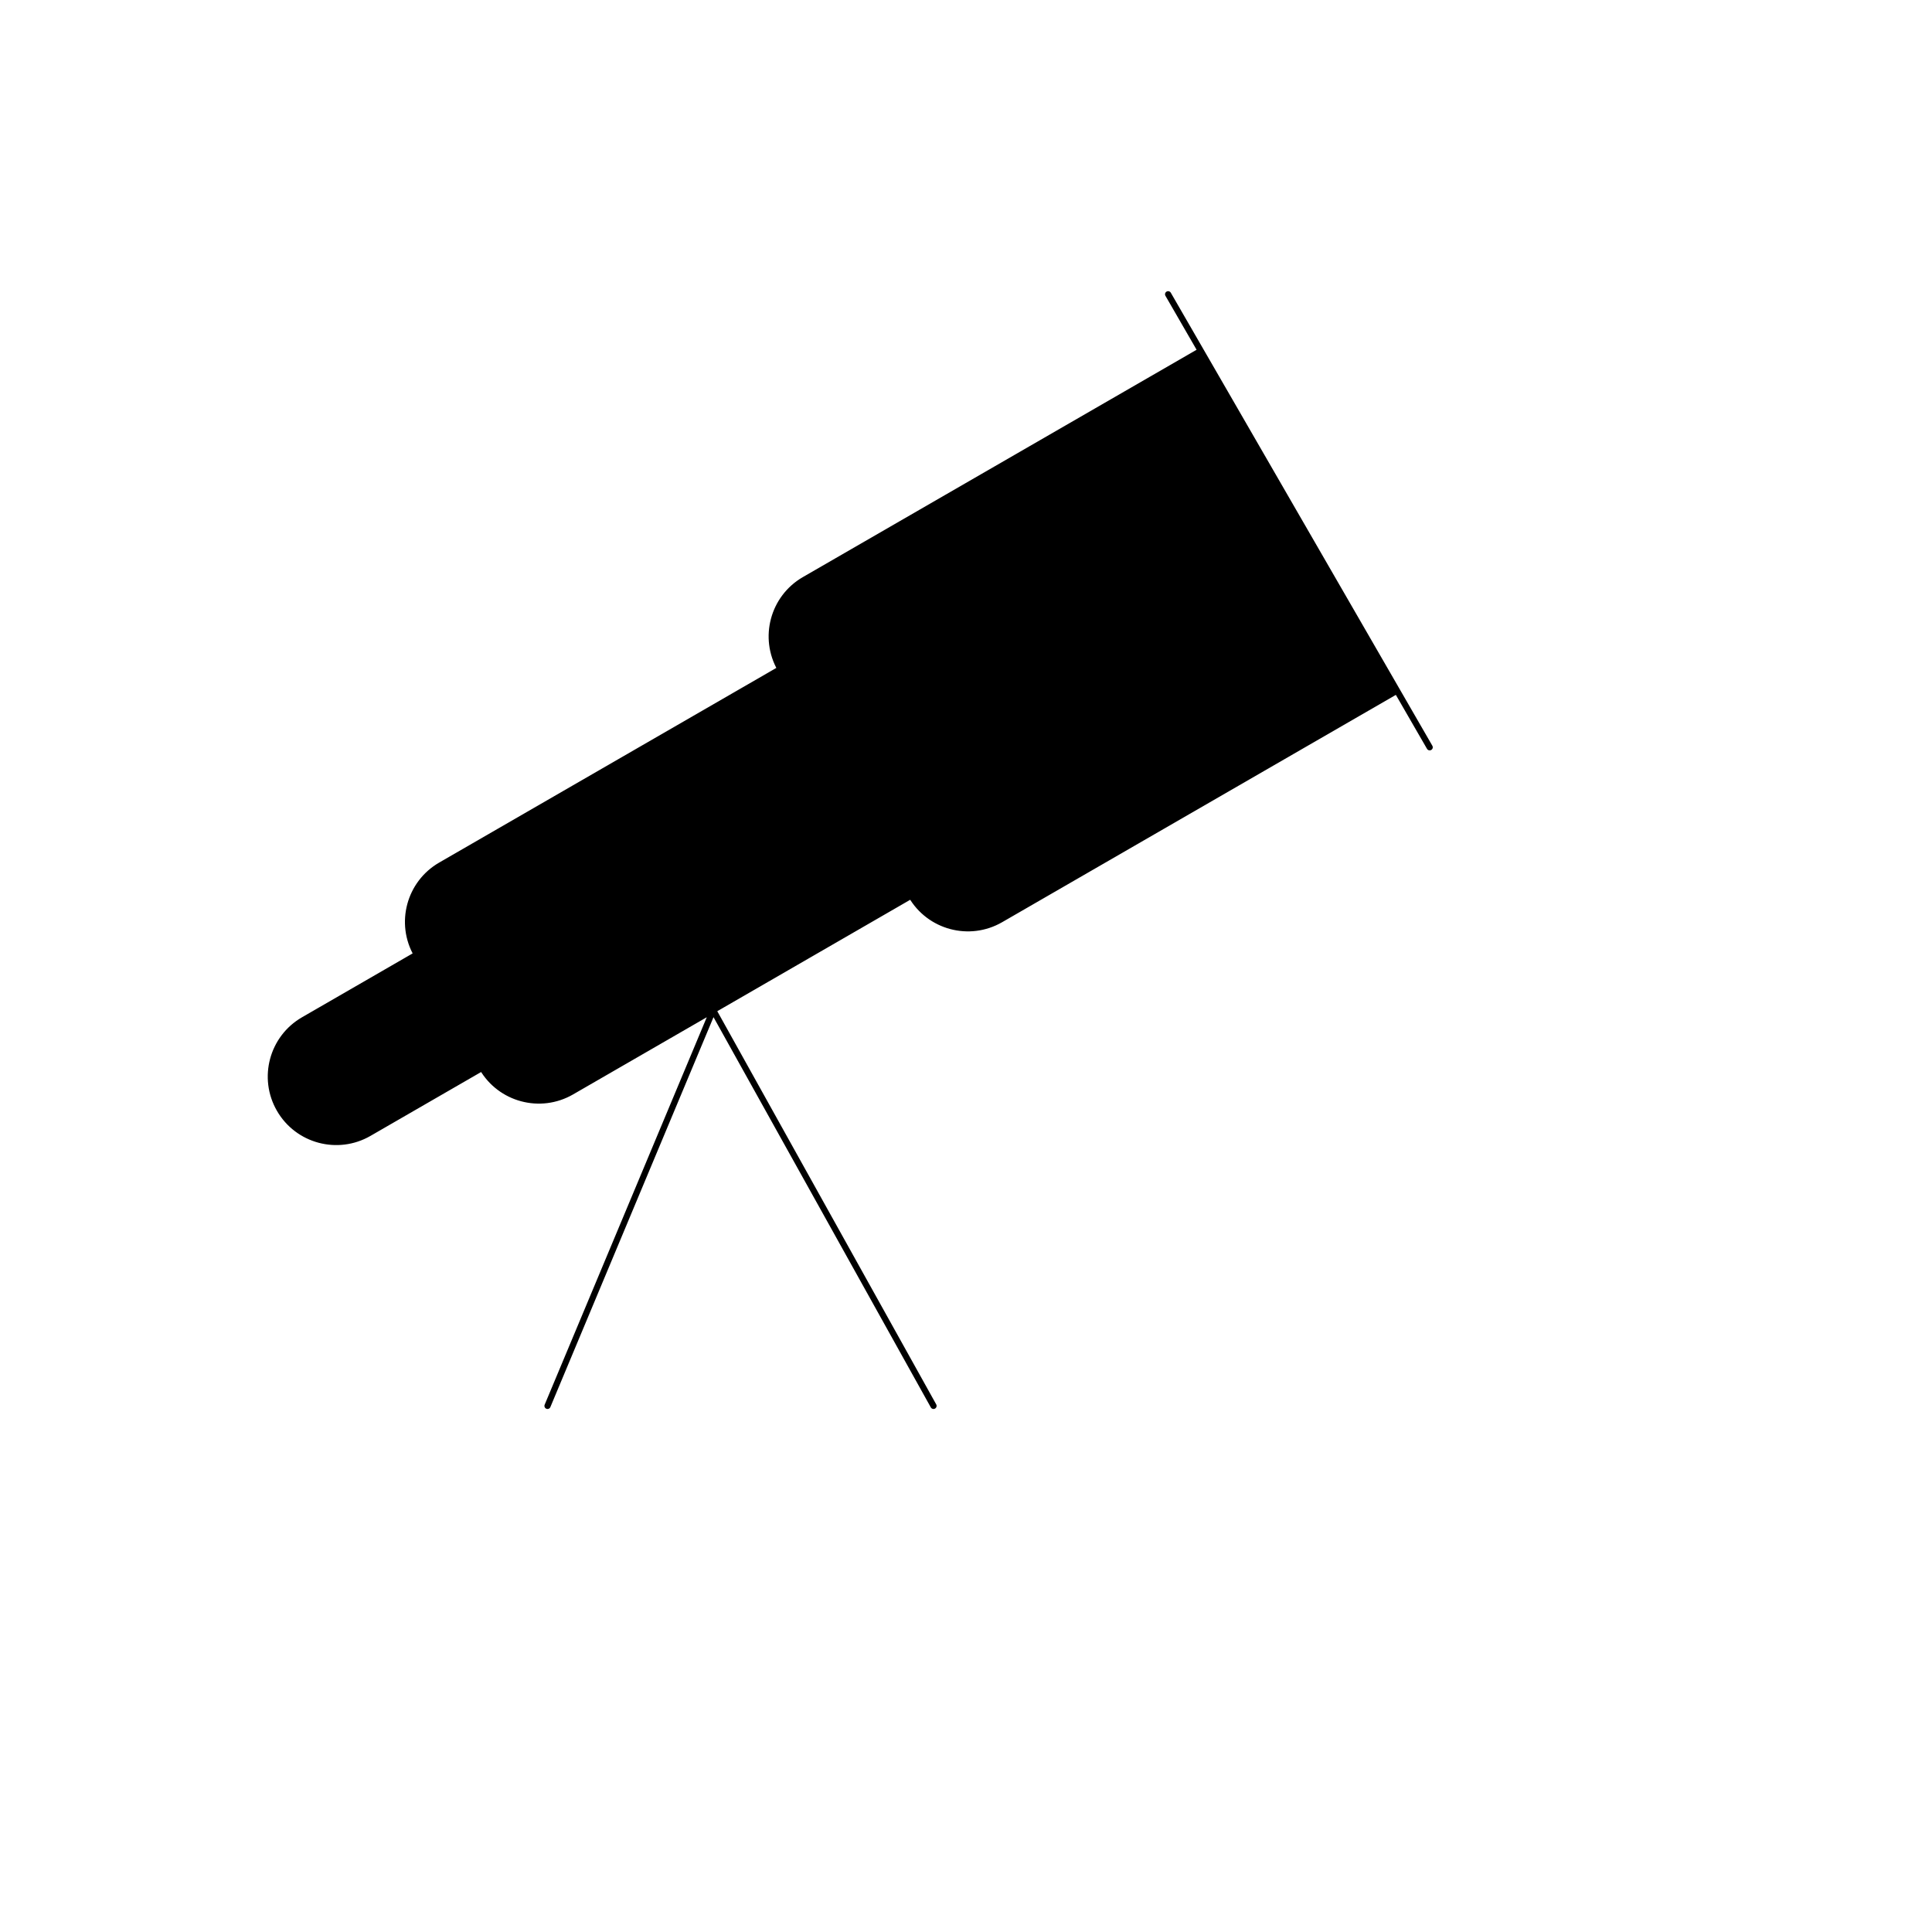 <svg xmlns="http://www.w3.org/2000/svg" version="1.1" xmlns:xlink="http://www.w3.org/1999/xlink" width="100%" height="100%" id="svgWorkerArea" viewBox="-25 -25 625 625" xmlns:idraw="https://idraw.muisca.co" style="background: white;"><defs id="defsdoc"><pattern id="patternBool" x="0" y="0" width="10" height="10" patternUnits="userSpaceOnUse" patternTransform="rotate(35)"><circle cx="5" cy="5" r="4" style="stroke: none;fill: #ff000070;"></circle></pattern><clipPath id="a"><path fill="#fff" d="M0 0h24v24H0z" id="pathImp-72673559"></path></clipPath></defs><g id="fileImp-574844322" class="cosito"><path id="pathImp-894303946" fill="currentColor" class="grouped" d="M235.232 162.552C235.232 162.552 363.485 88.516 363.485 88.516 363.485 88.516 426.945 198.428 426.945 198.428 426.945 198.428 298.692 272.465 298.692 272.465 288.574 278.305 275.639 274.84 269.797 264.723 269.797 264.723 205.702 301.741 205.702 301.741 205.702 301.741 159.884 328.183 159.884 328.183 149.766 334.023 136.831 330.558 130.989 320.44 130.989 320.44 94.351 341.594 94.351 341.594 80.303 349.829 62.608 339.768 62.501 323.486 62.45 315.829 66.541 308.741 73.198 304.956 73.198 304.956 109.835 283.803 109.835 283.803 103.995 273.685 107.46 260.75 117.577 254.908 117.577 254.908 227.49 191.448 227.49 191.448 221.65 181.33 225.114 168.395 235.232 162.552 235.232 162.552 235.232 162.552 235.232 162.552"></path><path id="pathImp-765792306" fill="none" stroke="currentColor" stroke-linecap="round" stroke-linejoin="round" stroke-width="2" class="grouped" d="M352.887 70.197C352.887 70.197 363.464 88.516 363.464 88.516M437.5 216.747C437.5 216.747 426.923 198.428 426.923 198.428M363.464 88.516C363.464 88.516 235.232 162.552 235.232 162.552 225.114 168.395 221.65 181.33 227.49 191.448 227.49 191.448 227.49 191.448 227.49 191.448M363.464 88.516C363.464 88.516 426.923 198.428 426.923 198.428M426.923 198.428C426.923 198.428 298.692 272.465 298.692 272.465 288.574 278.305 275.639 274.84 269.797 264.723 269.797 264.723 269.797 264.723 269.797 264.723M227.49 191.448C227.49 191.448 117.577 254.908 117.577 254.908 107.46 260.75 103.995 273.685 109.835 283.803 109.835 283.803 109.835 283.803 109.835 283.803M227.49 191.448C227.49 191.448 269.797 264.723 269.797 264.723M269.797 264.723C269.797 264.723 205.702 301.741 205.702 301.741M109.835 283.803C109.835 283.803 73.198 304.956 73.198 304.956 63.08 310.799 59.615 323.734 65.456 333.852 65.456 333.852 65.456 333.852 65.456 333.852 71.298 343.969 84.233 347.434 94.351 341.594 94.351 341.594 130.989 320.44 130.989 320.44M109.835 283.803C109.835 283.803 130.989 320.44 130.989 320.44M130.989 320.44C130.989 320.44 130.989 320.44 130.989 320.44 136.831 330.558 149.766 334.023 159.884 328.183 159.884 328.183 205.681 301.741 205.681 301.741M205.681 301.741C205.681 301.741 276.989 429.803 276.989 429.803M205.702 301.741C205.702 301.741 152.121 429.803 152.121 429.803"></path></g></svg>